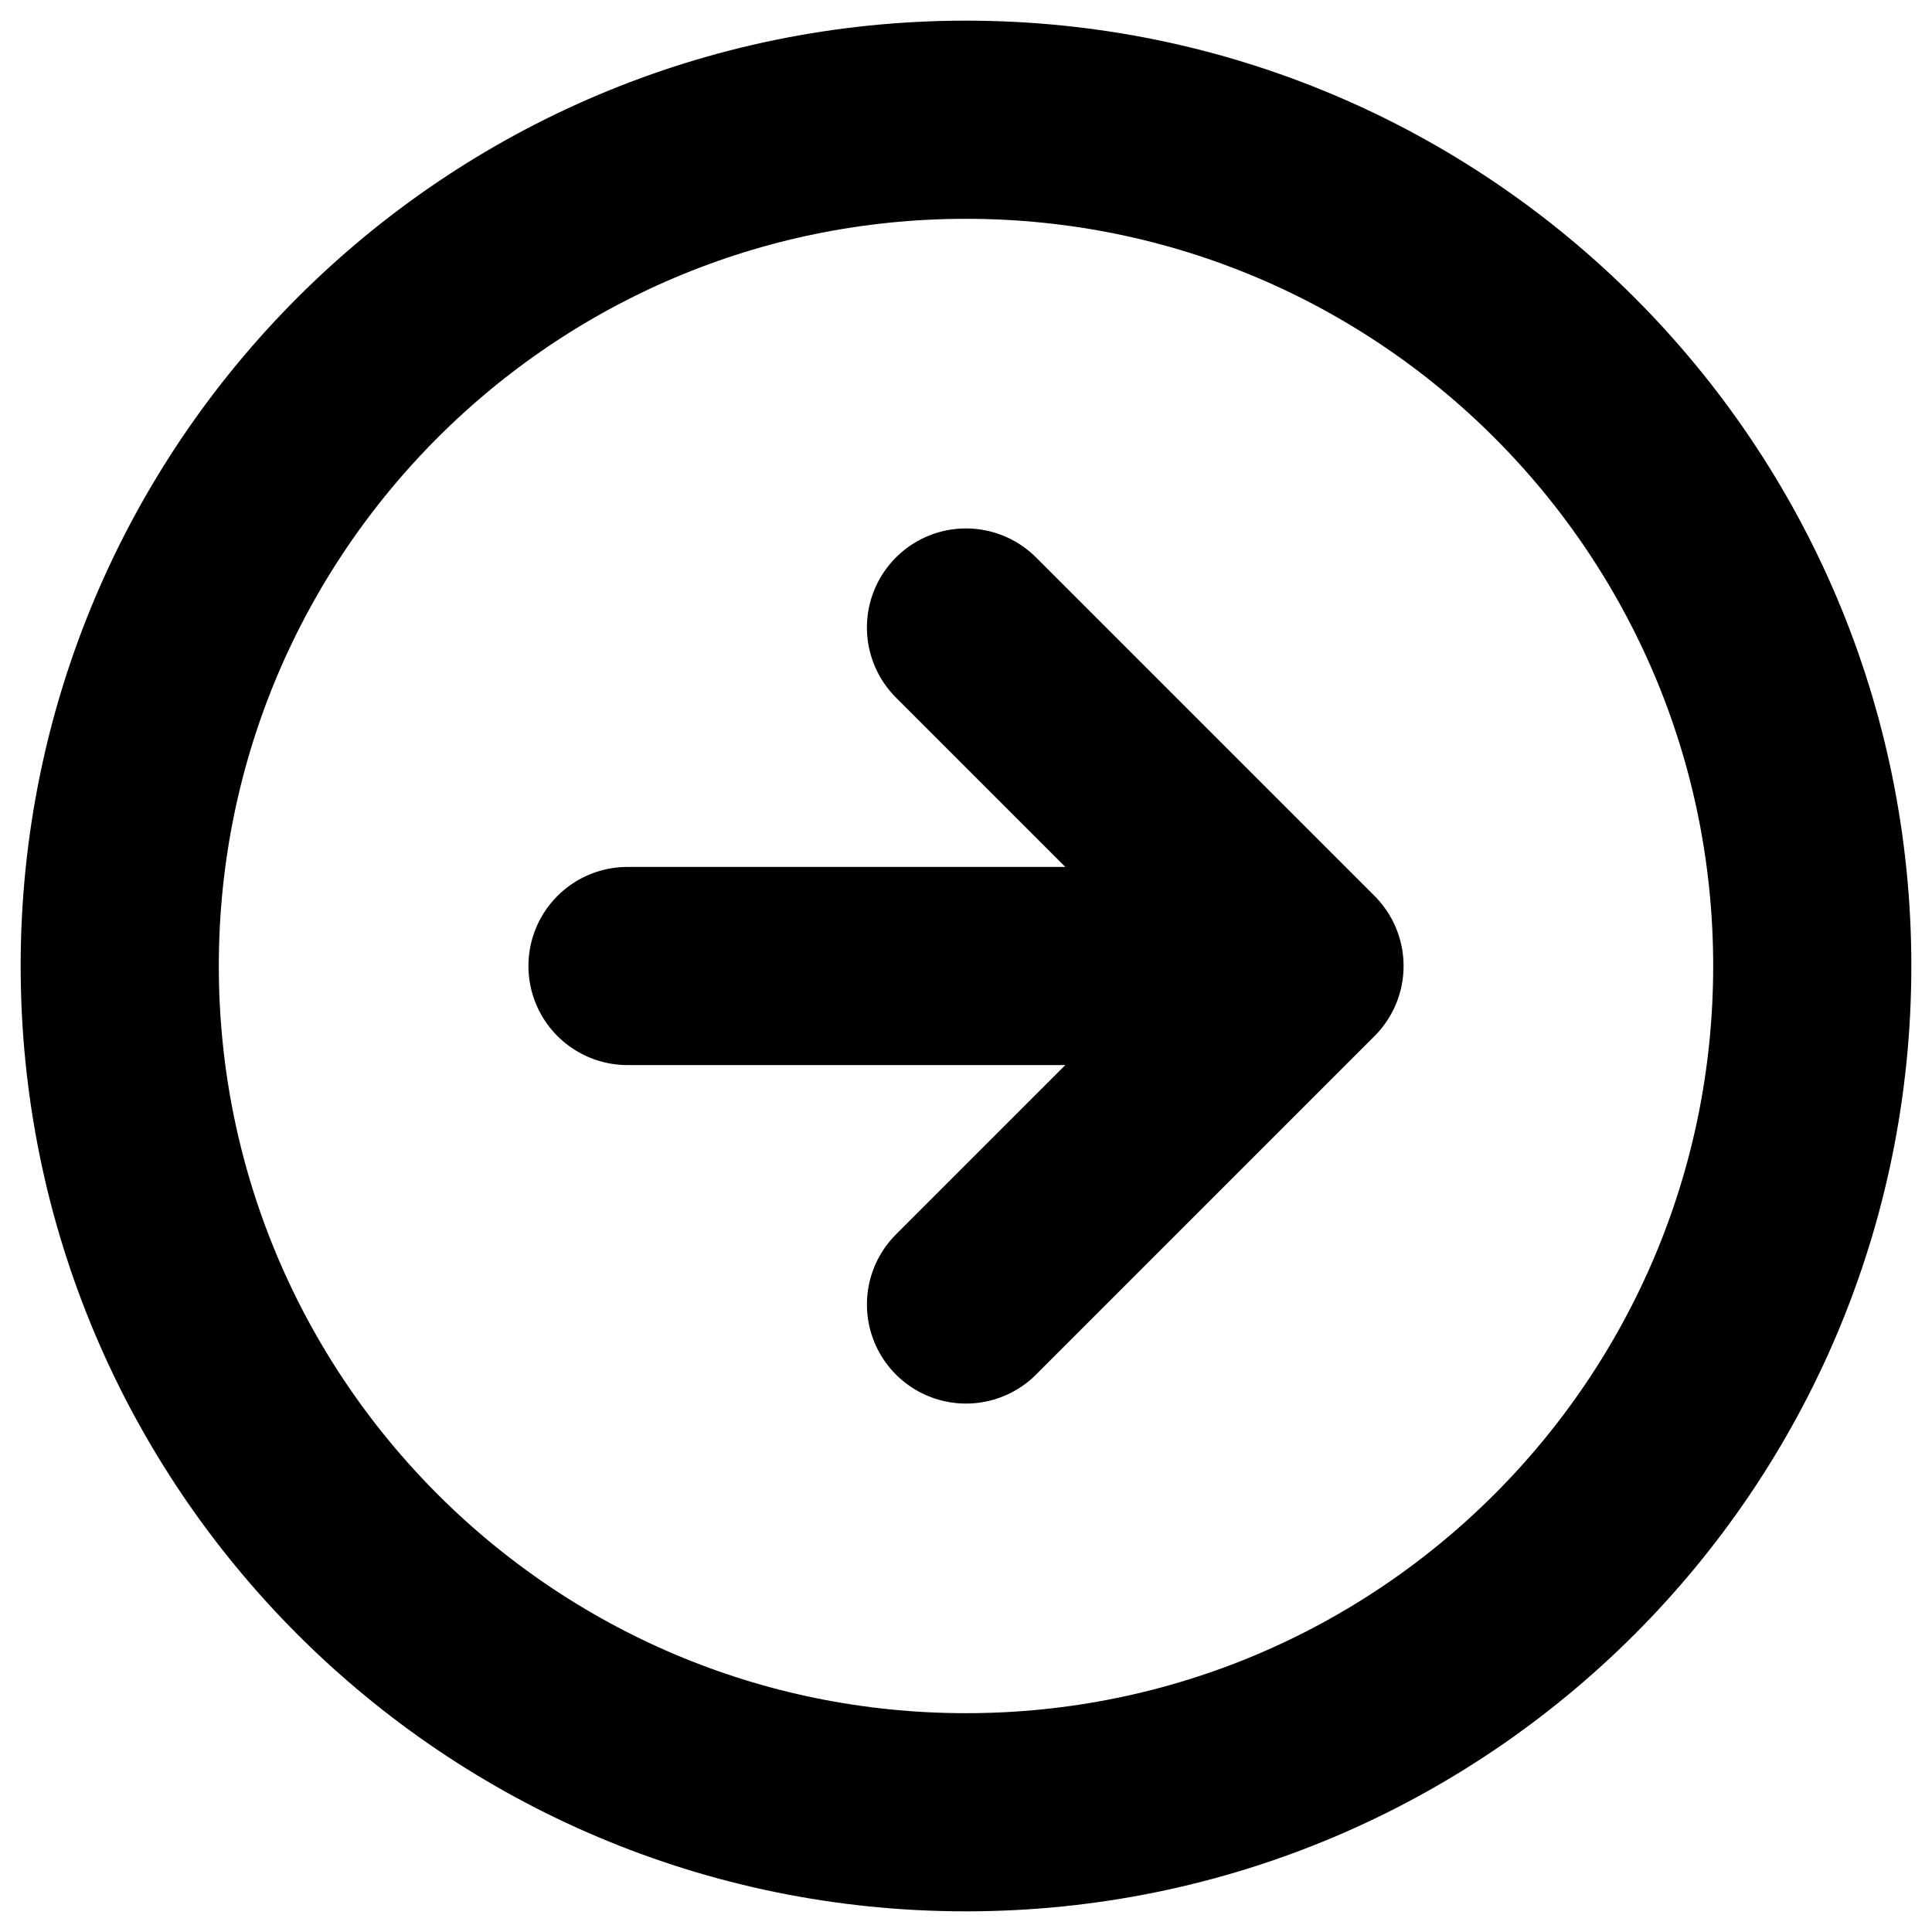 <?xml version="1.0" encoding="UTF-8"?> <svg xmlns="http://www.w3.org/2000/svg" width="39" height="39" viewBox="0 0 39 39" fill="none"><path d="M19.5 26.333L26.333 19.5M26.333 19.5L19.5 12.667M26.333 19.5H12.667M19.5 2.417C28.935 2.417 36.583 10.065 36.583 19.5C36.583 28.935 28.935 36.583 19.5 36.583C10.065 36.583 2.417 28.935 2.417 19.5C2.417 10.065 10.065 2.417 19.5 2.417Z" stroke="black" stroke-width="4" stroke-linecap="round" stroke-linejoin="round"></path></svg> 
